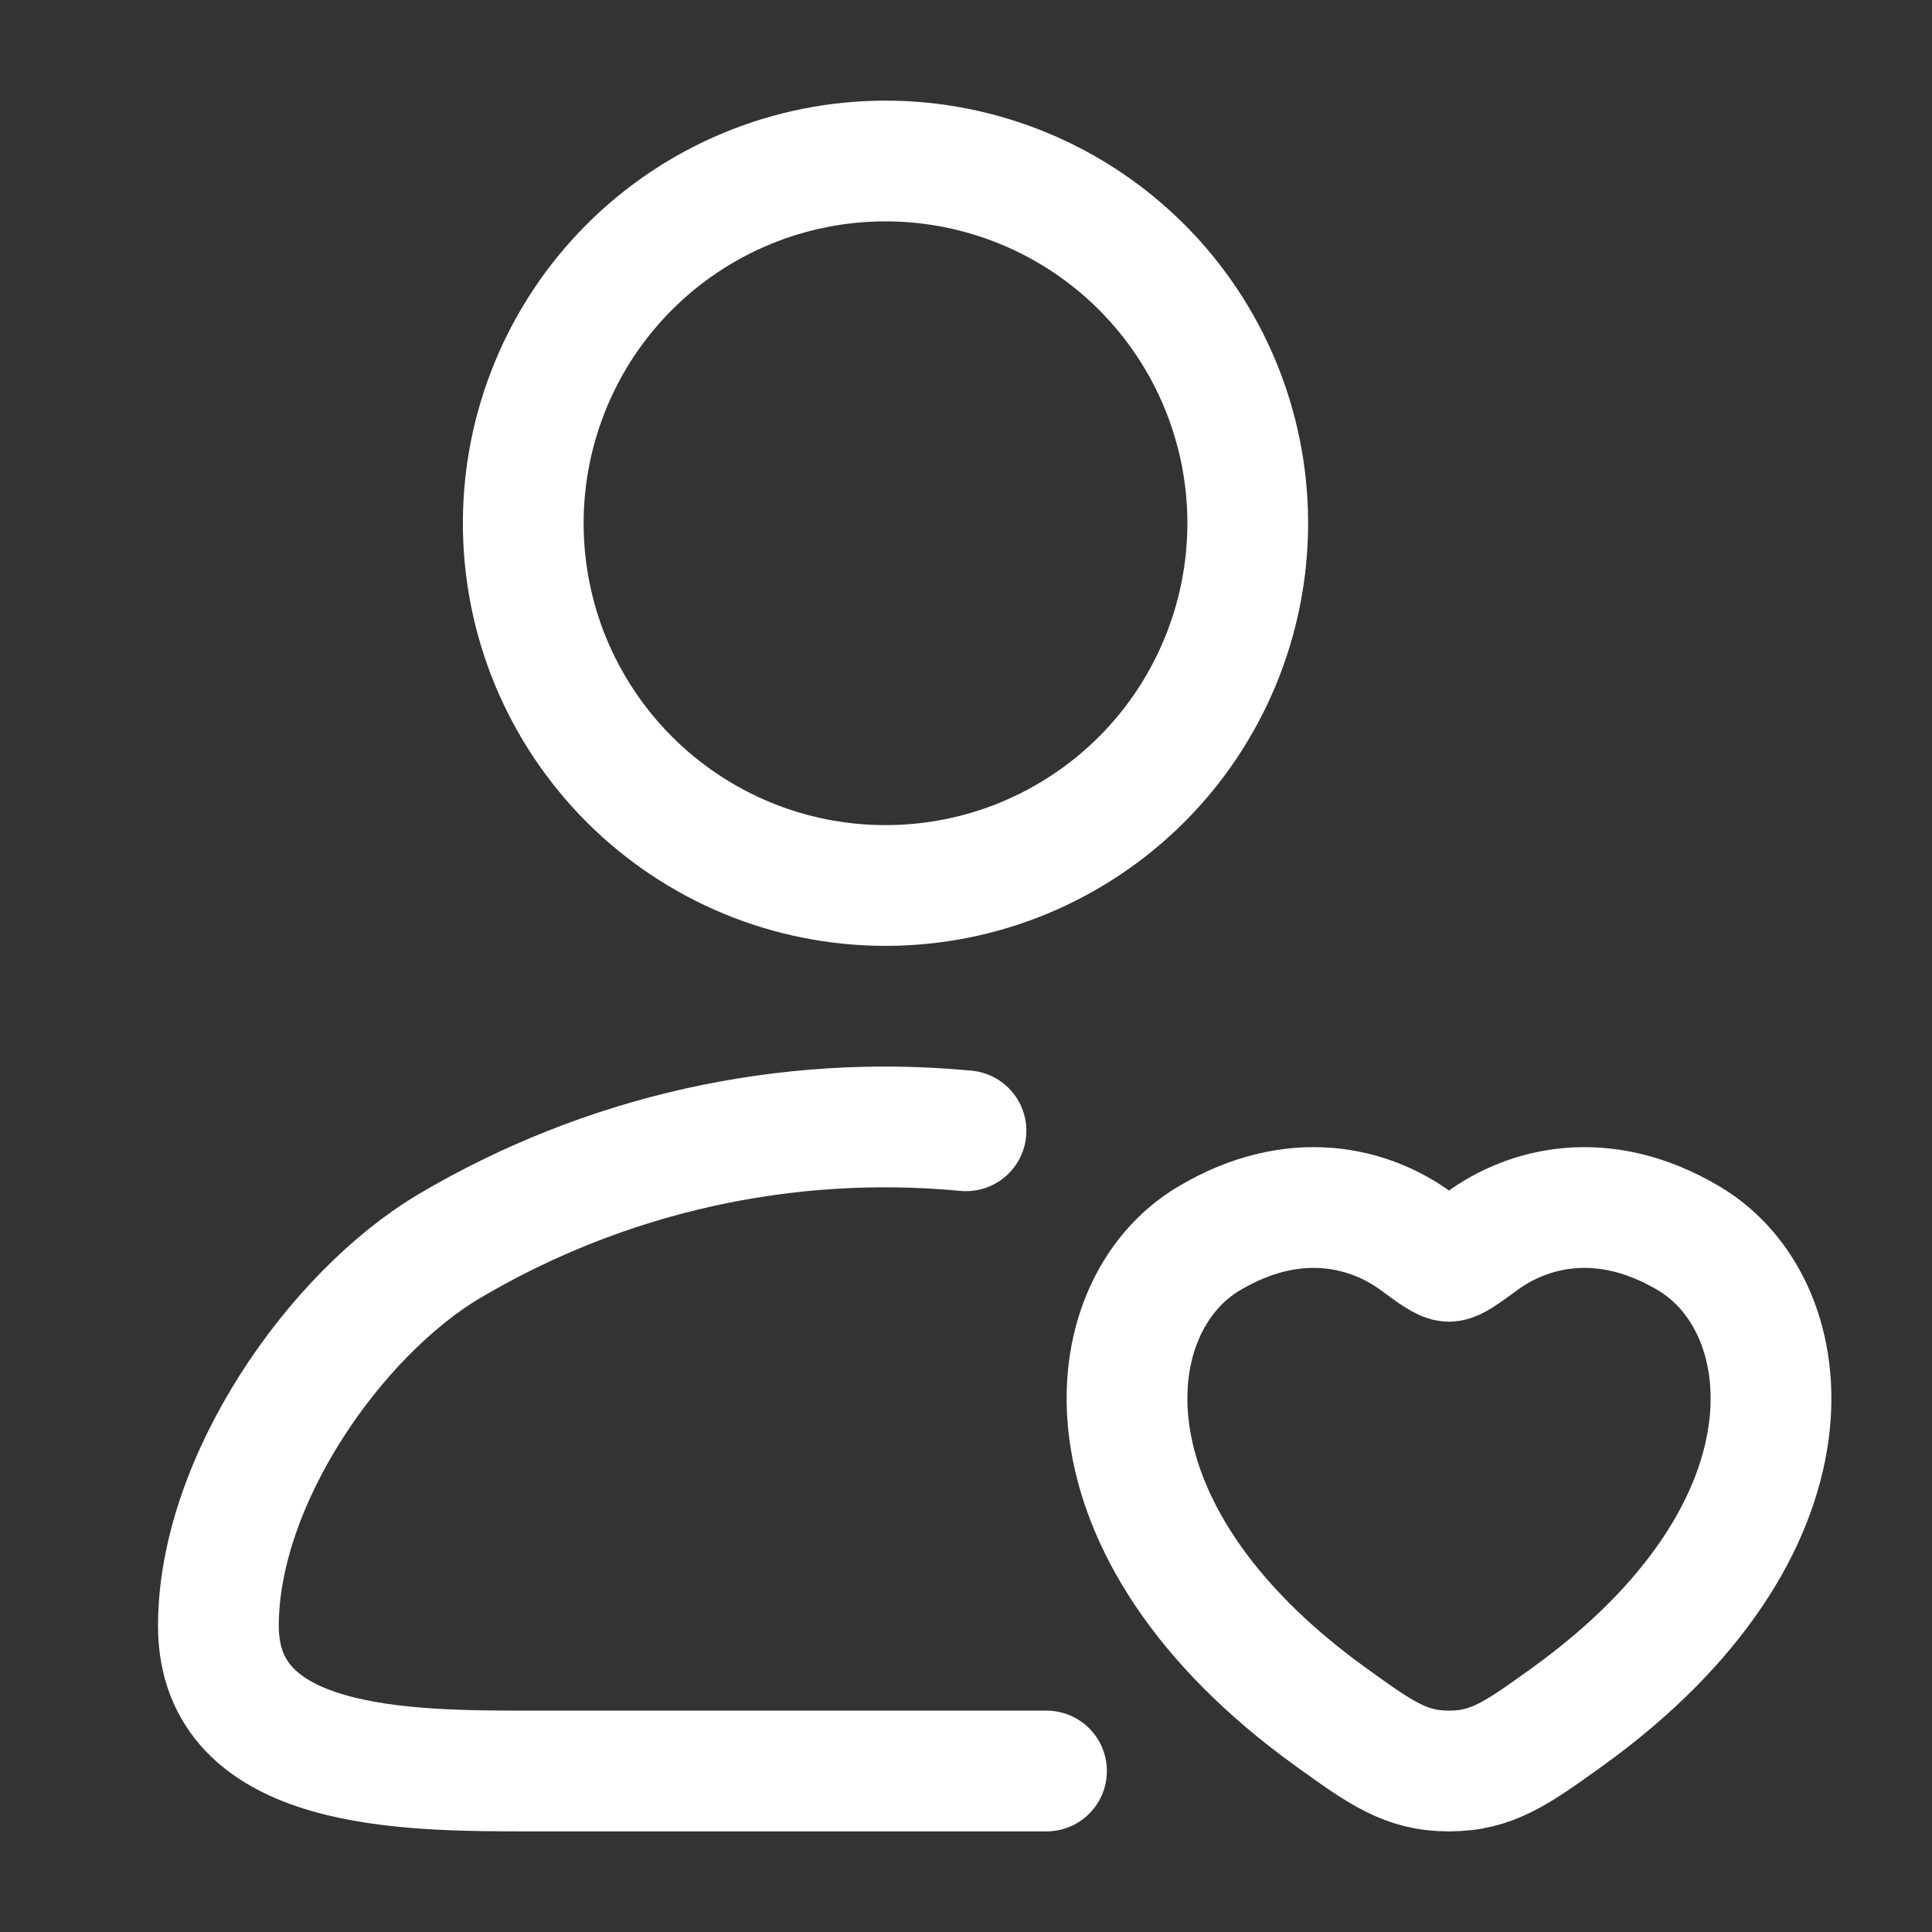 <svg width="24" height="24" viewBox="0 0 24 24" fill="none" xmlns="http://www.w3.org/2000/svg">
<rect x="0" y="0" width="24" height="24" fill="#333333" stroke="none"/>
<path d="M13 22H6.59C5.045 22 2.713 22 2.713 20.197C2.713 18.394 4.163 16.324 5.578 15.482C7.513 14.336 9.761 13.834 12 14.047M15.5 6.5C15.5 7.091 15.383 7.676 15.157 8.222C14.931 8.768 14.6 9.264 14.182 9.682C13.764 10.1 13.268 10.431 12.722 10.658C12.176 10.884 11.591 11 11 11C10.409 11 9.824 10.884 9.278 10.658C8.732 10.431 8.236 10.1 7.818 9.682C7.4 9.264 7.069 8.768 6.842 8.222C6.616 7.676 6.5 7.091 6.5 6.5C6.5 5.307 6.974 4.162 7.818 3.318C8.662 2.474 9.806 2 11 2C12.193 2 13.338 2.474 14.182 3.318C15.026 4.162 15.5 5.307 15.5 6.5ZM15.015 15.387C16.088 14.747 17.024 15.005 17.586 15.415C17.816 15.584 17.932 15.668 18 15.668C18.068 15.668 18.183 15.584 18.414 15.415C18.976 15.005 19.912 14.747 20.985 15.387C22.393 16.227 22.711 18.996 19.465 21.332C18.845 21.777 18.537 22 18 22C17.463 22 17.154 21.777 16.536 21.332C13.289 18.996 13.607 16.226 15.015 15.387Z" stroke="white" stroke-width="1.5" stroke-linecap="round" stroke-linejoin="round"/>
</svg>
